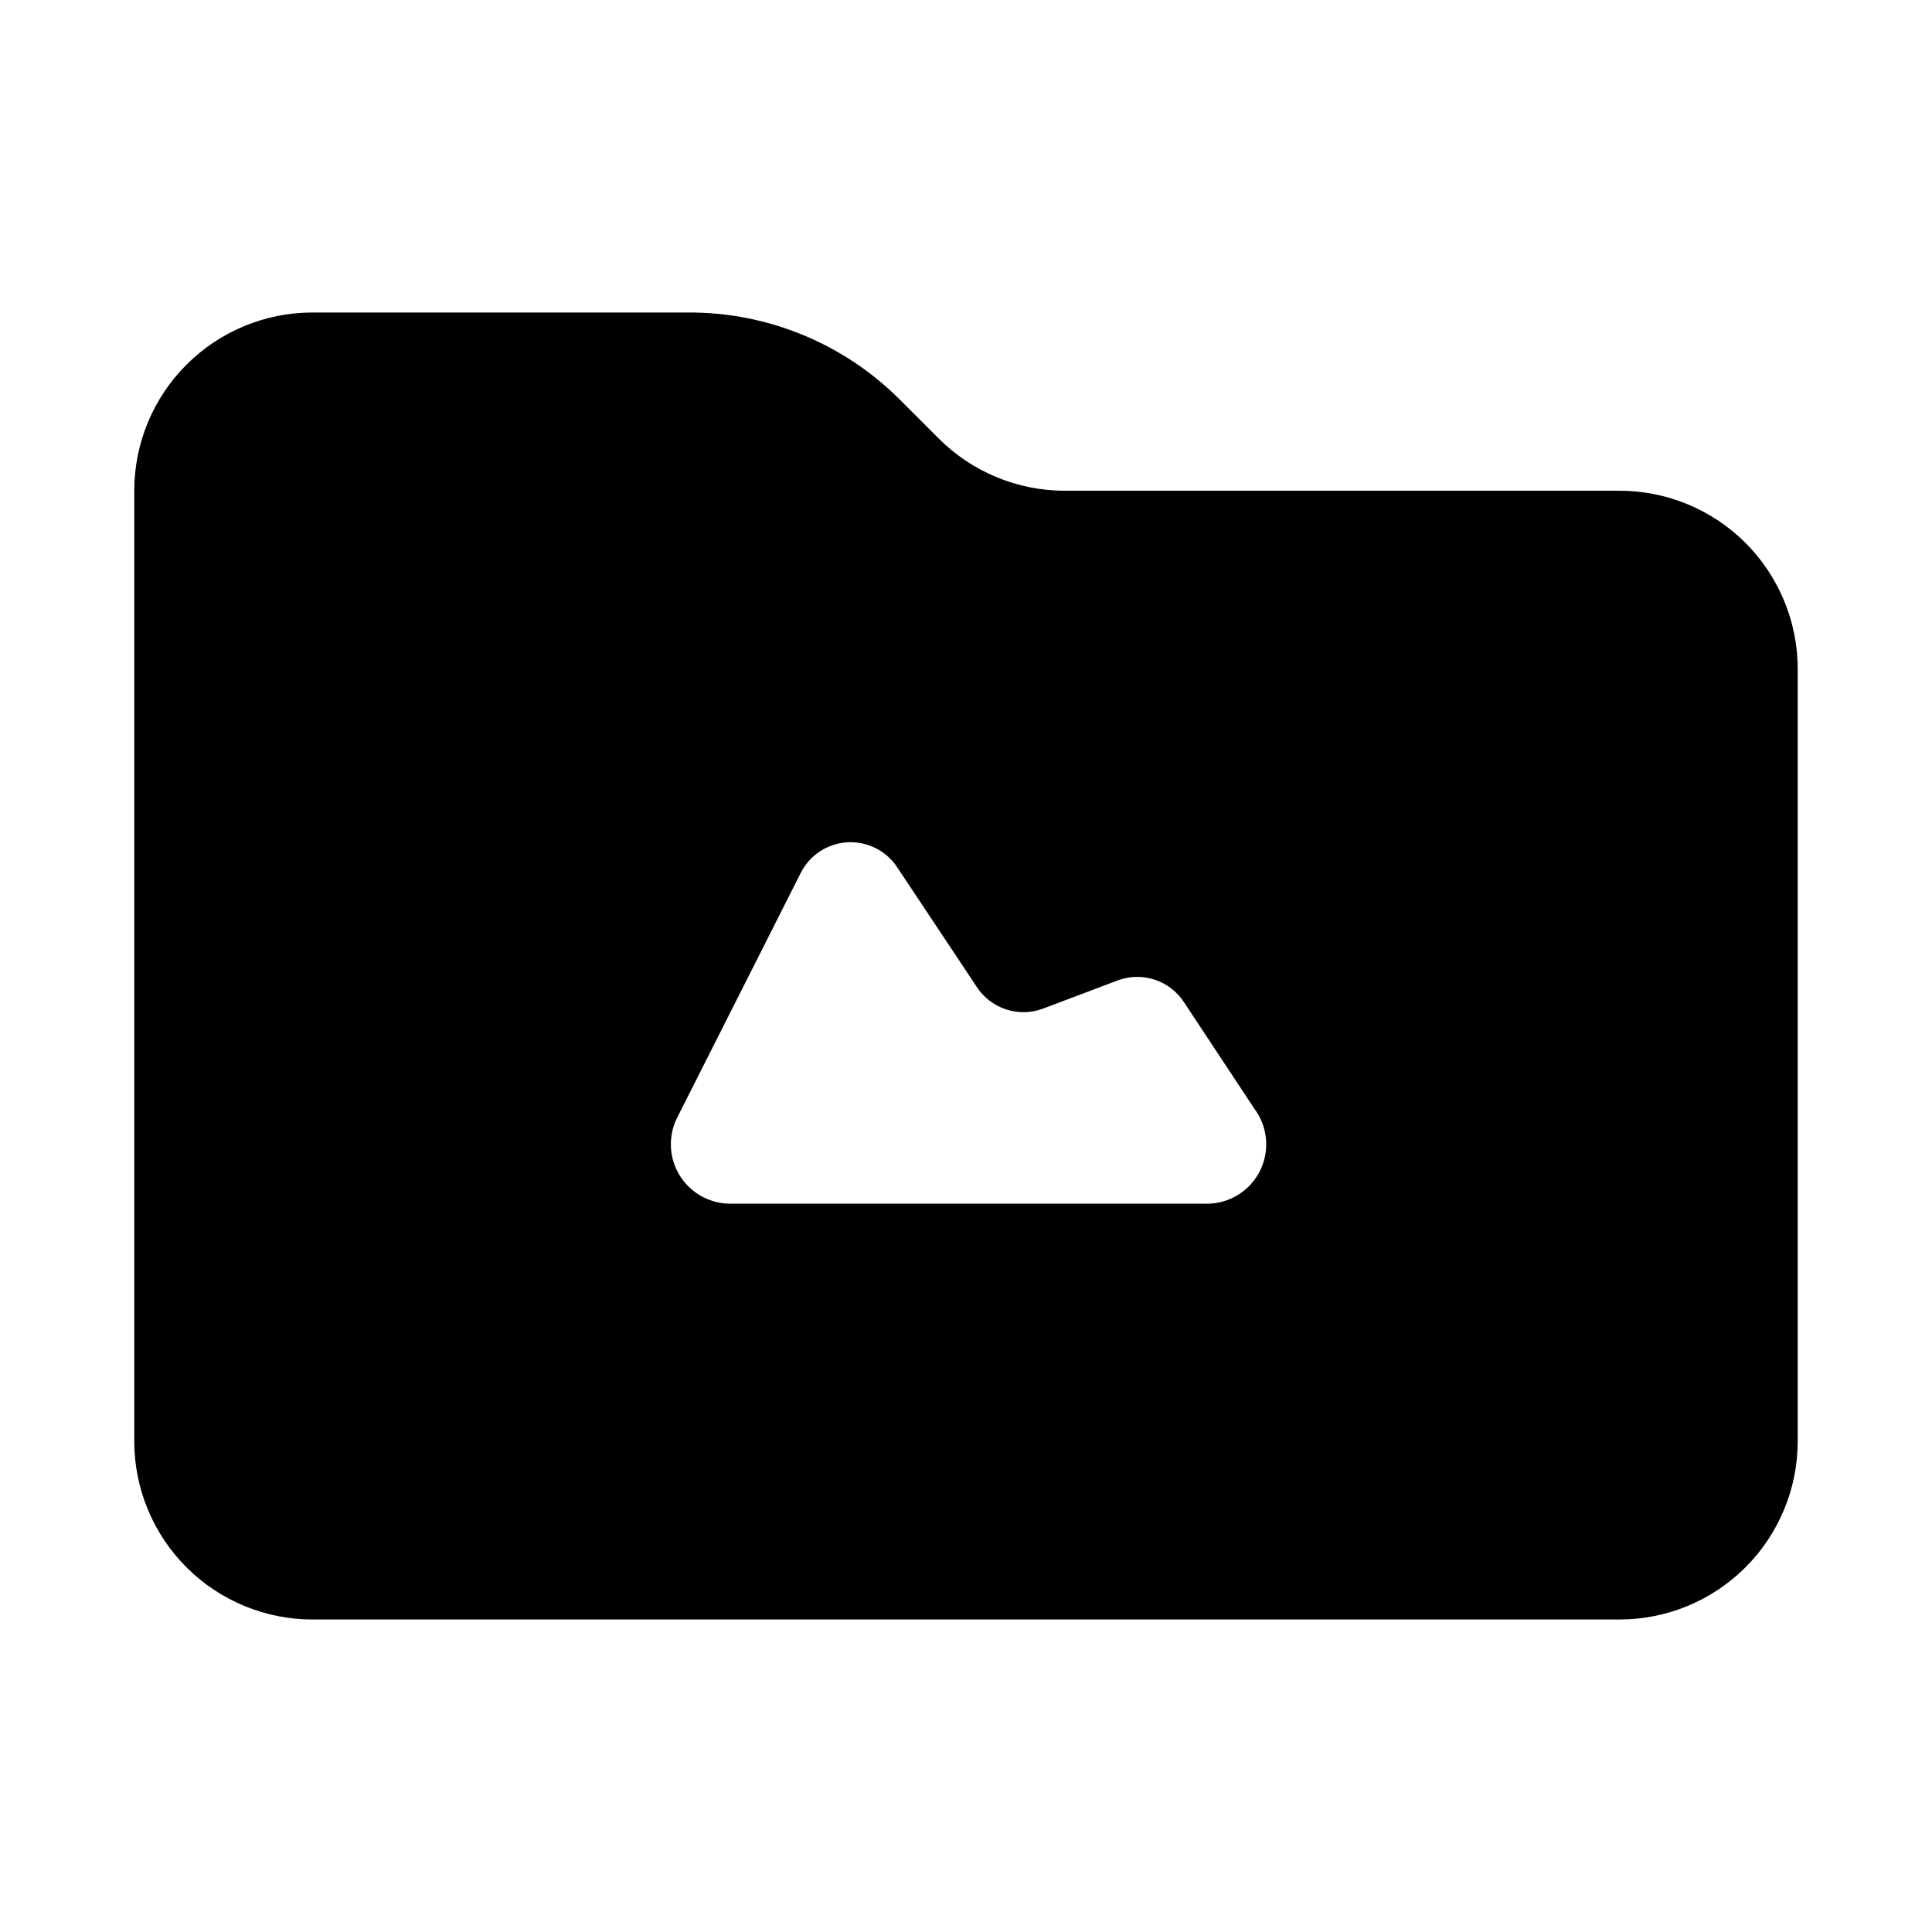 <?xml version="1.0" encoding="UTF-8"?>
<!-- Uploaded to: ICON Repo, www.svgrepo.com, Generator: ICON Repo Mixer Tools -->
<svg fill="#000000" width="800px" height="800px" version="1.1" viewBox="144 144 512 512" xmlns="http://www.w3.org/2000/svg">
 <path d="m573.18 274.05h-147.05c-12.523-0.012-24.527-4.996-33.375-13.855l-10.391-10.391h-0.004c-14.789-14.754-34.84-23.023-55.73-22.988h-99.82c-12.523 0-24.539 4.977-33.398 13.836-8.855 8.855-13.832 20.871-13.832 33.398v251.9c0 12.527 4.977 24.543 13.832 33.398 8.859 8.859 20.875 13.836 33.398 13.836h346.37c12.527 0 24.539-4.977 33.398-13.836 8.855-8.855 13.832-20.871 13.832-33.398v-204.67c0-12.527-4.977-24.539-13.832-33.398-8.859-8.855-20.871-13.832-33.398-13.832zm-110.21 188.93h-125.95c-5.438-0.18-10.398-3.148-13.121-7.856-2.723-4.711-2.82-10.492-0.262-15.289l32.434-64.234v-0.004c1.523-3.188 4.141-5.723 7.375-7.148 3.234-1.426 6.871-1.648 10.254-0.625 3.383 1.023 6.289 3.223 8.191 6.199l20.941 31.488h-0.004c1.824 2.805 4.547 4.906 7.723 5.965 3.172 1.059 6.609 1.008 9.754-0.137l19.996-7.559c3.141-1.148 6.578-1.195 9.754-0.137 3.172 1.055 5.894 3.16 7.719 5.961l18.734 28.34h0.004c2.363 3.223 3.414 7.223 2.934 11.191-0.477 3.965-2.441 7.606-5.504 10.176-3.059 2.57-6.981 3.879-10.969 3.668z"/>
</svg>